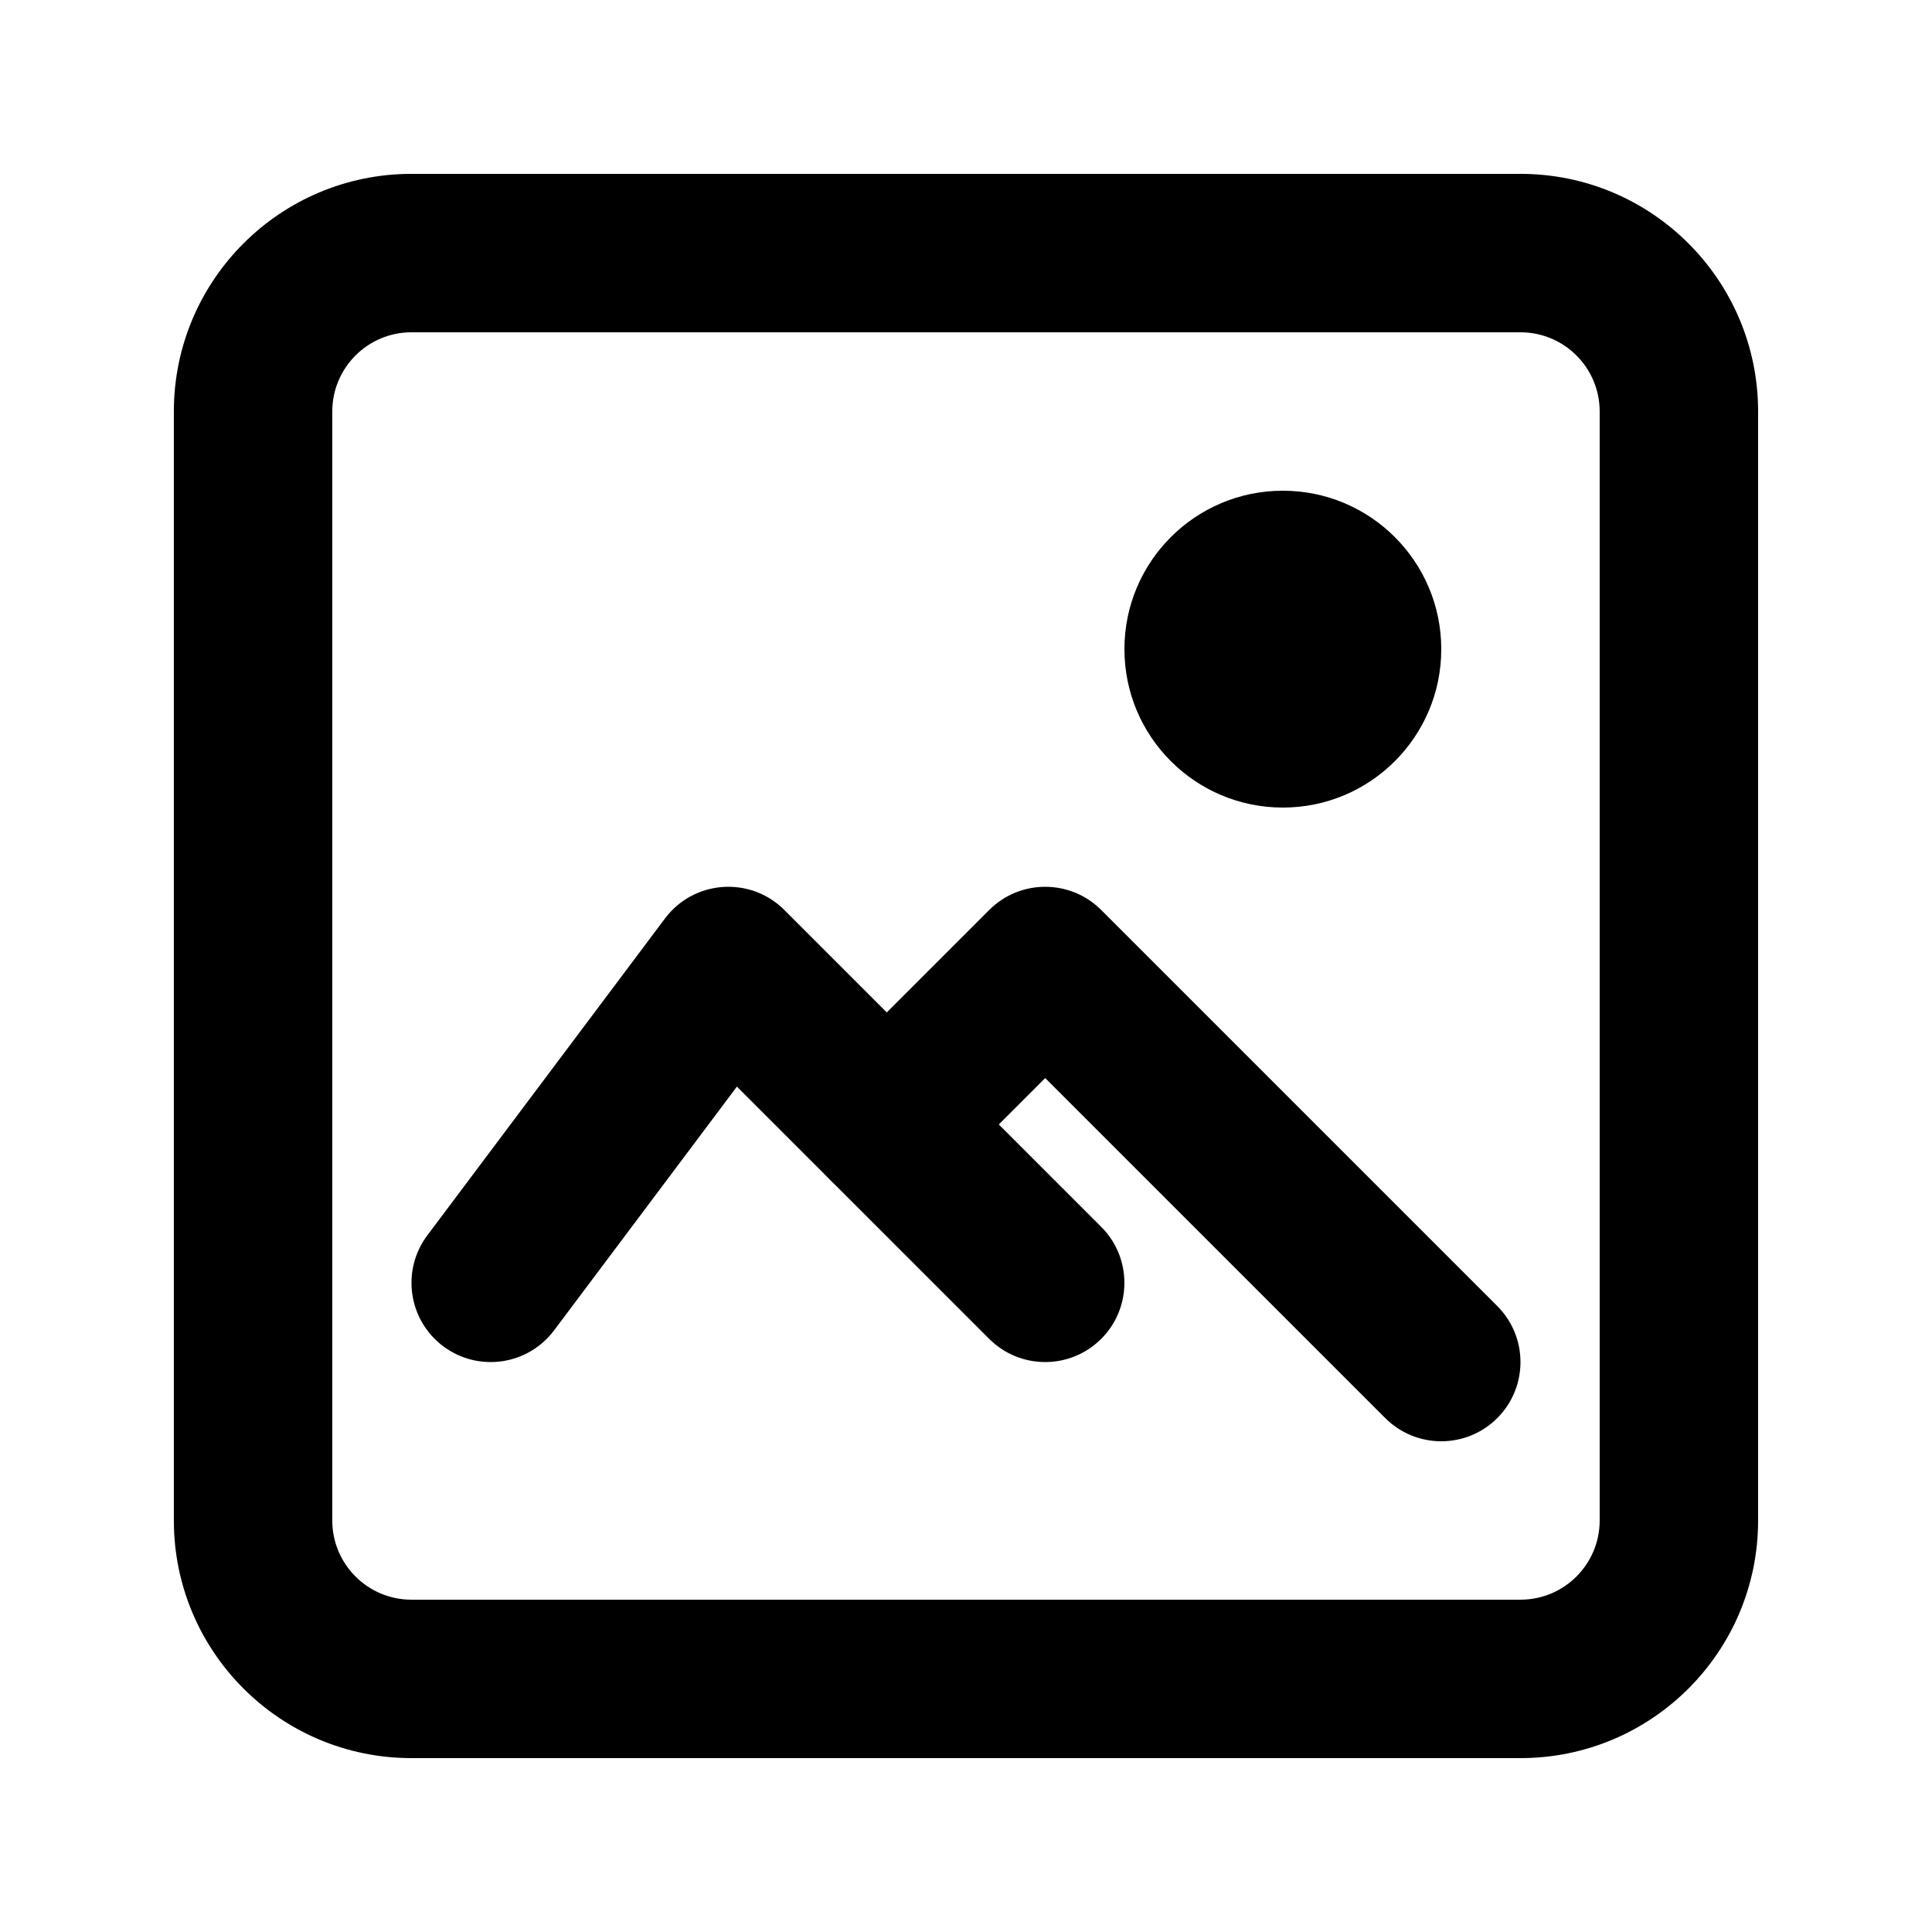 <?xml version="1.0" encoding="UTF-8"?>
<!-- Uploaded to: SVG Repo, www.svgrepo.com, Generator: SVG Repo Mixer Tools -->
<svg fill="#000000" width="800px" height="800px" version="1.1" viewBox="144 144 512 512" xmlns="http://www.w3.org/2000/svg">
 <g>
  <path d="m253.05 232.06c-11.594 0-20.992 9.398-20.992 20.992v293.89c0 11.594 9.398 20.992 20.992 20.992h293.89c11.594 0 20.992-9.398 20.992-20.992v-293.89c0-11.594-9.398-20.992-20.992-20.992zm0-41.984h293.89c34.781 0 62.977 28.195 62.977 62.977v293.89c0 34.781-28.195 62.977-62.977 62.977h-293.89c-34.781 0-62.977-28.195-62.977-62.977v-293.89c0-34.781 28.195-62.977 62.977-62.977z"/>
  <path d="m339.29 431.96-48.453 64.605c-6.957 9.273-20.113 11.152-29.391 4.199-9.273-6.957-11.152-20.117-4.195-29.391l62.977-83.969c7.664-10.219 22.602-11.281 31.637-2.246l83.969 83.969c8.195 8.195 8.195 21.488 0 29.684-8.199 8.199-21.492 8.199-29.688 0z"/>
  <path d="m393.85 456.83c-8.199 8.195-21.492 8.195-29.688 0-8.199-8.199-8.199-21.492 0-29.688l41.984-41.984c8.195-8.199 21.488-8.199 29.688 0l104.96 104.96c8.199 8.199 8.199 21.492 0 29.688-8.195 8.199-21.488 8.199-29.688 0l-90.113-90.113z"/>
  <path d="m525.95 316.03c0 23.188-18.797 41.984-41.984 41.984-23.184 0-41.98-18.797-41.98-41.984s18.797-41.984 41.98-41.984c23.188 0 41.984 18.797 41.984 41.984"/>
 </g>
</svg>